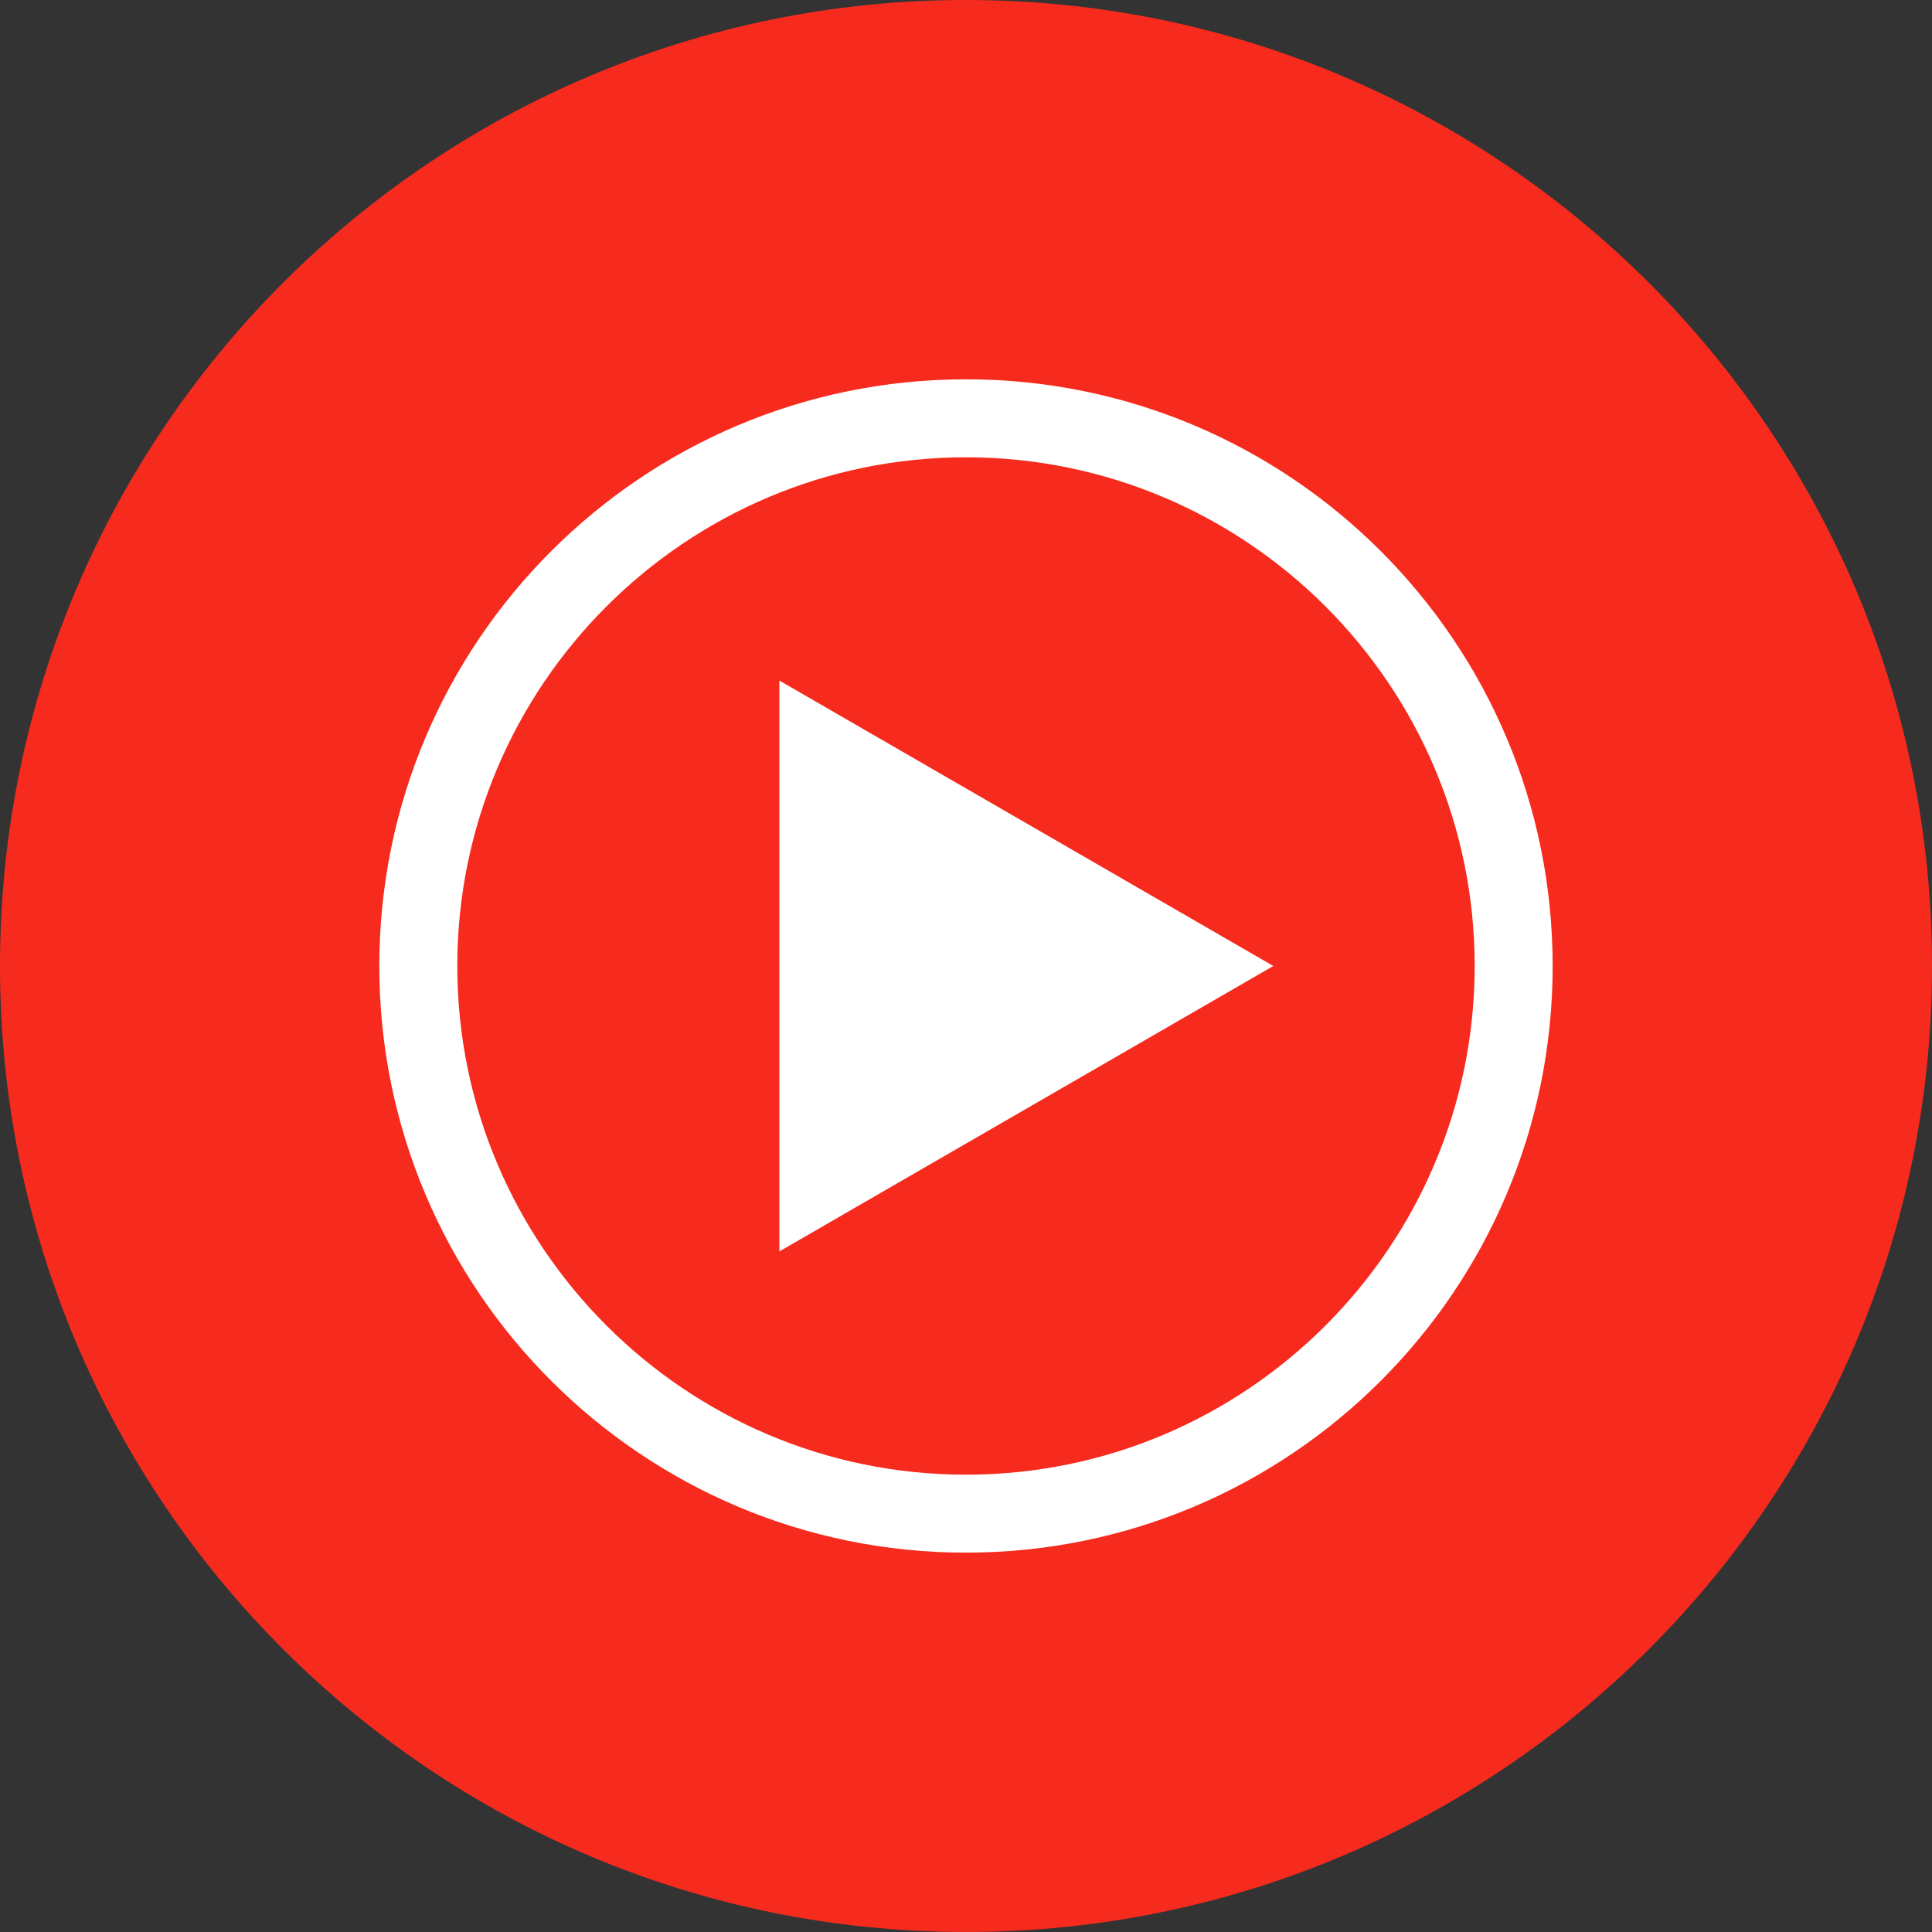 <?xml version="1.0" encoding="UTF-8"?> <svg xmlns="http://www.w3.org/2000/svg" id="Layer_1" data-name="Layer 1" viewBox="0 0 80.001 80"><rect x="0" y="0" width="80.001" height="80" fill="#333333" stroke="none"/><path d="M40,80c22.092,0,40.001-17.908,40.001-40S62.092,0,40,0,0,17.908,0,40s17.908,40,40,40Z" style="fill: #f62b1e;"></path><path d="M40,15.707c-13.415,0-24.293,10.877-24.293,24.293,0,13.415,10.877,24.292,24.293,24.292s24.293-10.877,24.293-24.292c0-13.415-10.877-24.293-24.293-24.293ZM40,18.936c11.615,0,21.064,9.449,21.064,21.064,0,11.615-9.449,21.064-21.064,21.064s-21.064-9.449-21.064-21.064c0-11.616,9.449-21.064,21.064-21.064Z" style="fill: #fff;"></path><path d="M32.272,51.819l20.454-11.819-20.454-11.819v23.637Z" style="fill: #fff;"></path></svg> 